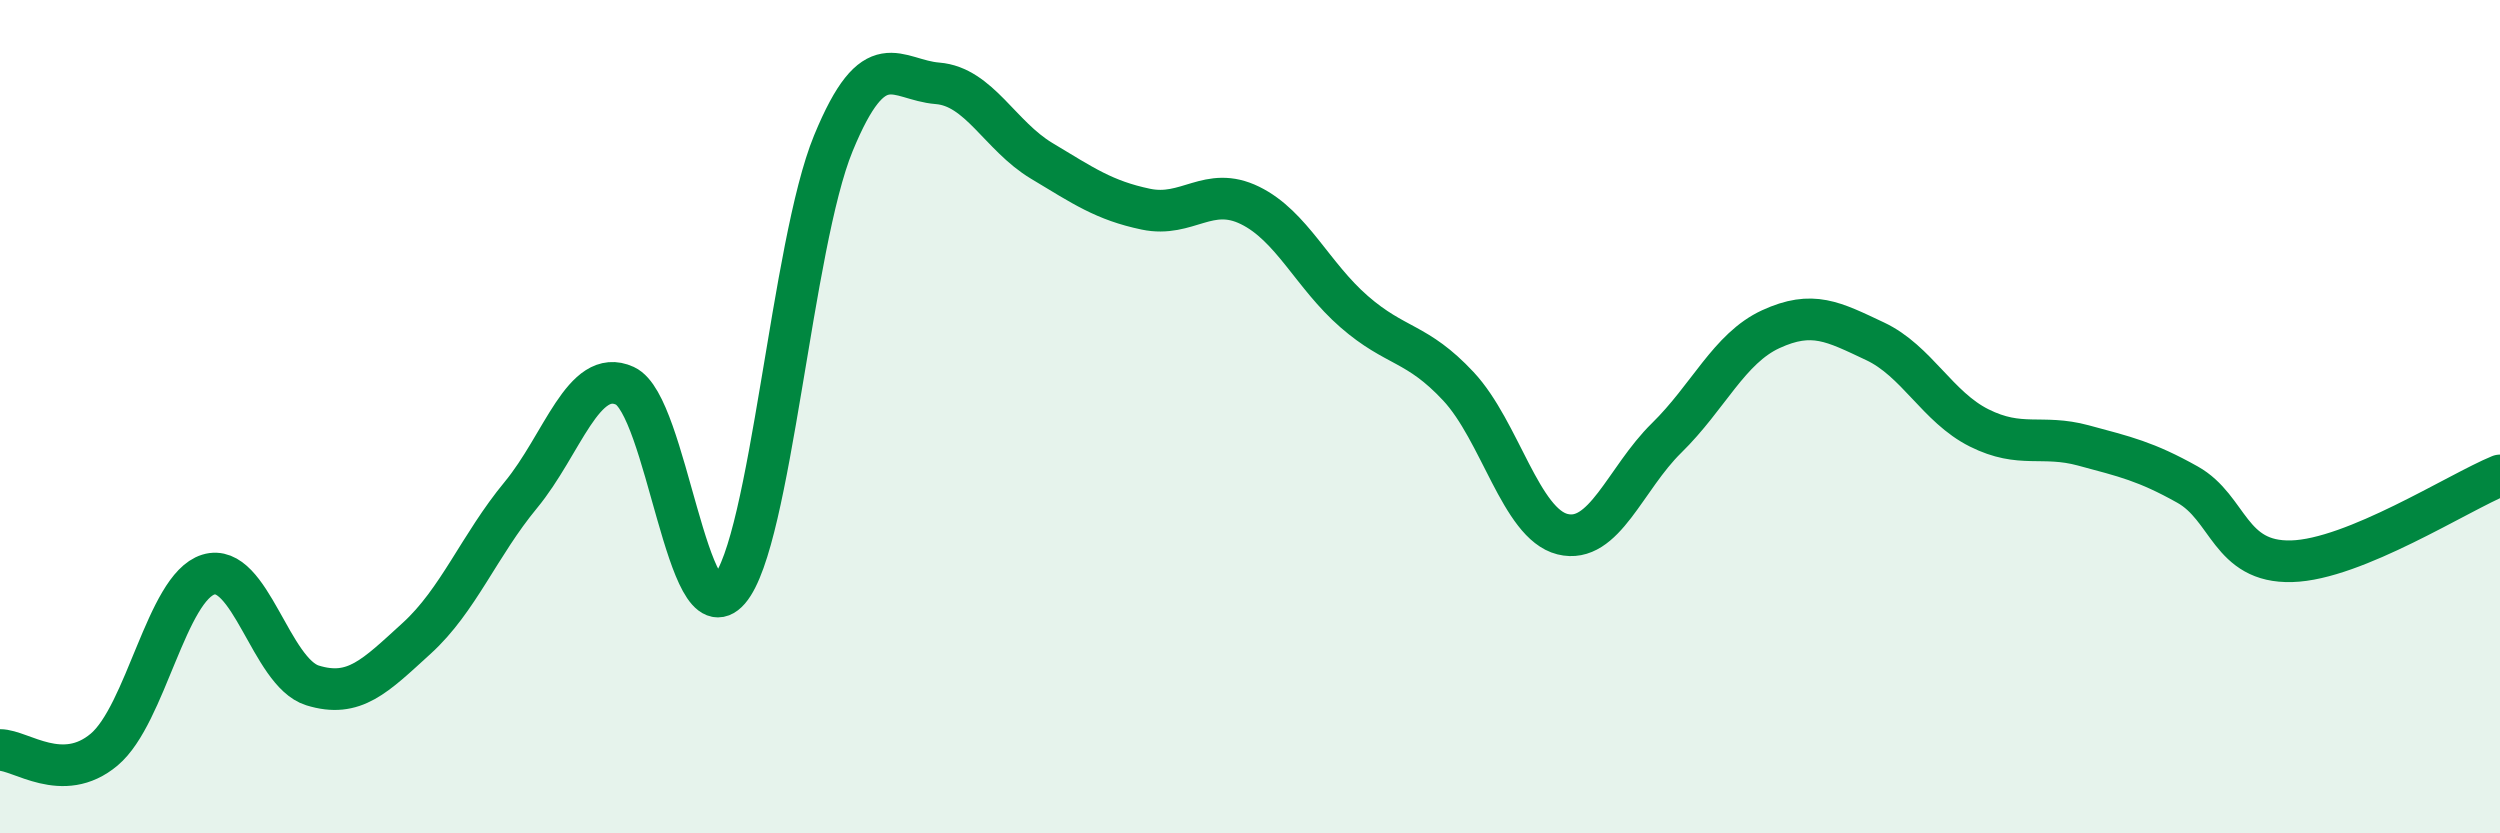 
    <svg width="60" height="20" viewBox="0 0 60 20" xmlns="http://www.w3.org/2000/svg">
      <path
        d="M 0,18 C 0.5,18 1.5,18.83 2.5,17.99 C 3.5,17.15 4,14.1 5,13.79 C 6,13.48 6.5,16.14 7.5,16.45 C 8.5,16.76 9,16.23 10,15.32 C 11,14.41 11.5,13.09 12.5,11.88 C 13.5,10.67 14,8.8 15,9.26 C 16,9.72 16.5,15.32 17.5,14.16 C 18.5,13 19,5.87 20,3.44 C 21,1.01 21.5,1.92 22.5,2 C 23.5,2.08 24,3.26 25,3.86 C 26,4.46 26.5,4.81 27.5,5.02 C 28.5,5.23 29,4.44 30,4.93 C 31,5.42 31.5,6.61 32.5,7.48 C 33.5,8.35 34,8.2 35,9.27 C 36,10.34 36.5,12.57 37.5,12.82 C 38.5,13.07 39,11.49 40,10.51 C 41,9.53 41.5,8.36 42.5,7.9 C 43.5,7.44 44,7.72 45,8.19 C 46,8.66 46.5,9.77 47.5,10.27 C 48.5,10.77 49,10.42 50,10.69 C 51,10.96 51.5,11.07 52.5,11.63 C 53.5,12.19 53.5,13.51 55,13.47 C 56.5,13.43 59,11.82 60,11.41L60 20L0 20Z"
        fill="#008740"
        opacity="0.1"
        stroke-linecap="round"
        stroke-linejoin="round"
      />
      <path
        d="M 0,18 C 0.5,18 1.5,18.83 2.5,17.99 C 3.5,17.15 4,14.1 5,13.79 C 6,13.48 6.5,16.14 7.5,16.45 C 8.5,16.76 9,16.23 10,15.32 C 11,14.41 11.5,13.09 12.5,11.88 C 13.5,10.67 14,8.8 15,9.26 C 16,9.72 16.5,15.32 17.5,14.16 C 18.5,13 19,5.87 20,3.44 C 21,1.01 21.5,1.92 22.5,2 C 23.5,2.08 24,3.26 25,3.86 C 26,4.46 26.5,4.81 27.5,5.02 C 28.5,5.23 29,4.44 30,4.93 C 31,5.42 31.5,6.61 32.5,7.48 C 33.5,8.35 34,8.2 35,9.27 C 36,10.34 36.5,12.57 37.5,12.82 C 38.5,13.07 39,11.49 40,10.51 C 41,9.53 41.5,8.36 42.5,7.9 C 43.5,7.44 44,7.72 45,8.19 C 46,8.66 46.5,9.77 47.5,10.27 C 48.5,10.77 49,10.42 50,10.69 C 51,10.96 51.5,11.07 52.5,11.63 C 53.5,12.19 53.5,13.51 55,13.47 C 56.5,13.43 59,11.82 60,11.41"
        stroke="#008740"
        stroke-width="1"
        fill="none"
        stroke-linecap="round"
        stroke-linejoin="round"
      />
    </svg>
  